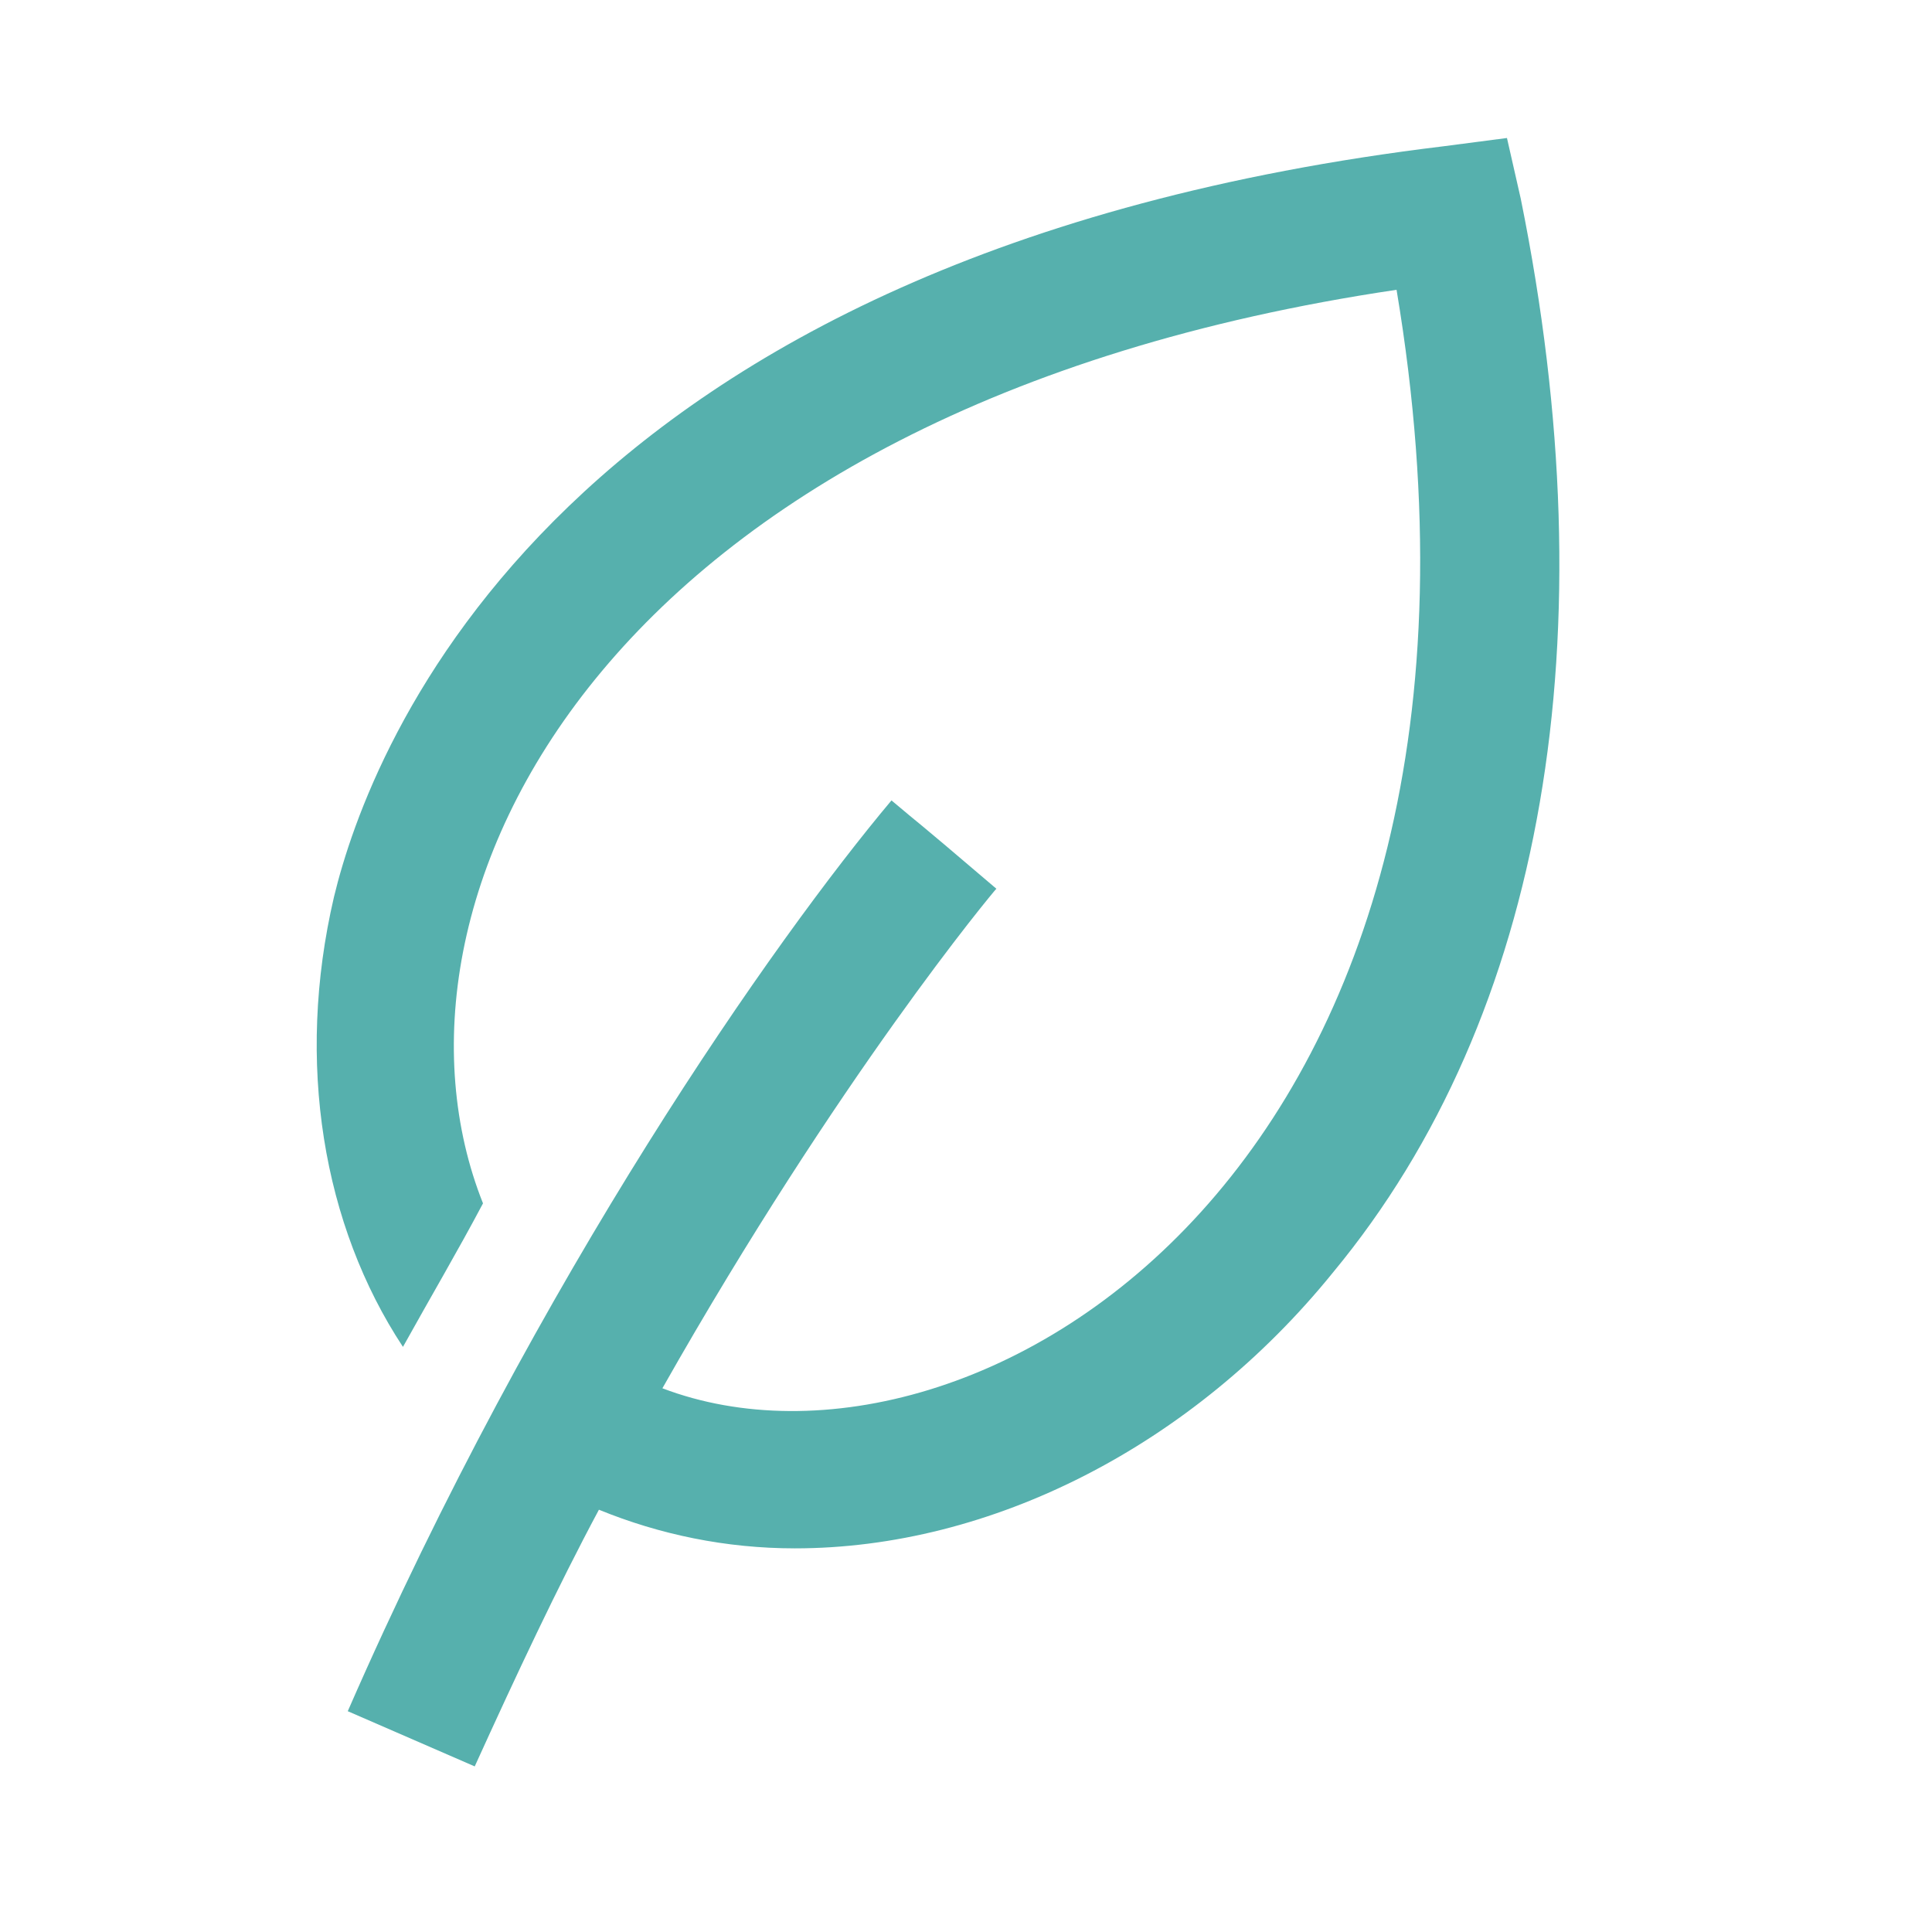 <?xml version="1.0" encoding="UTF-8"?>
<!-- Generator: Adobe Illustrator 27.2.0, SVG Export Plug-In . SVG Version: 6.00 Build 0)  -->
<svg xmlns="http://www.w3.org/2000/svg" xmlns:xlink="http://www.w3.org/1999/xlink" version="1.1" id="Ebene_1" x="0px" y="0px" viewBox="0 0 70 70" style="enable-background:new 0 0 70 70;" xml:space="preserve">
<style type="text/css">
	.st0{fill:#56B0AD;}
</style>
<g>
	<g>
		<path class="st0" d="M55.1,7.2L54.6,5l-2.3,0.3C20.1,9.2,13.4,27.1,12.1,32.5c-1.4,6-0.4,11.9,2.5,16.3c1-1.8,2-3.5,2.9-5.2    c-4.3-10.8,4.1-28.8,33.1-33.1C55.9,42.2,35.3,54.6,24,50.3c6.4-11.3,12-18,12.1-18.1c-3.4-2.9-2.5-2.1-3.8-3.2    c-4.2,5-12.8,17.2-19.7,33l0,0l4.6,2c1.5-3.3,3-6.5,4.5-9.3c2.2,0.9,4.6,1.4,7.1,1.4l0,0c7.1,0,14.4-3.7,19.5-10    C56,36.8,58.3,23,55.1,7.2z"></path>
	</g>
</g>
</svg>
